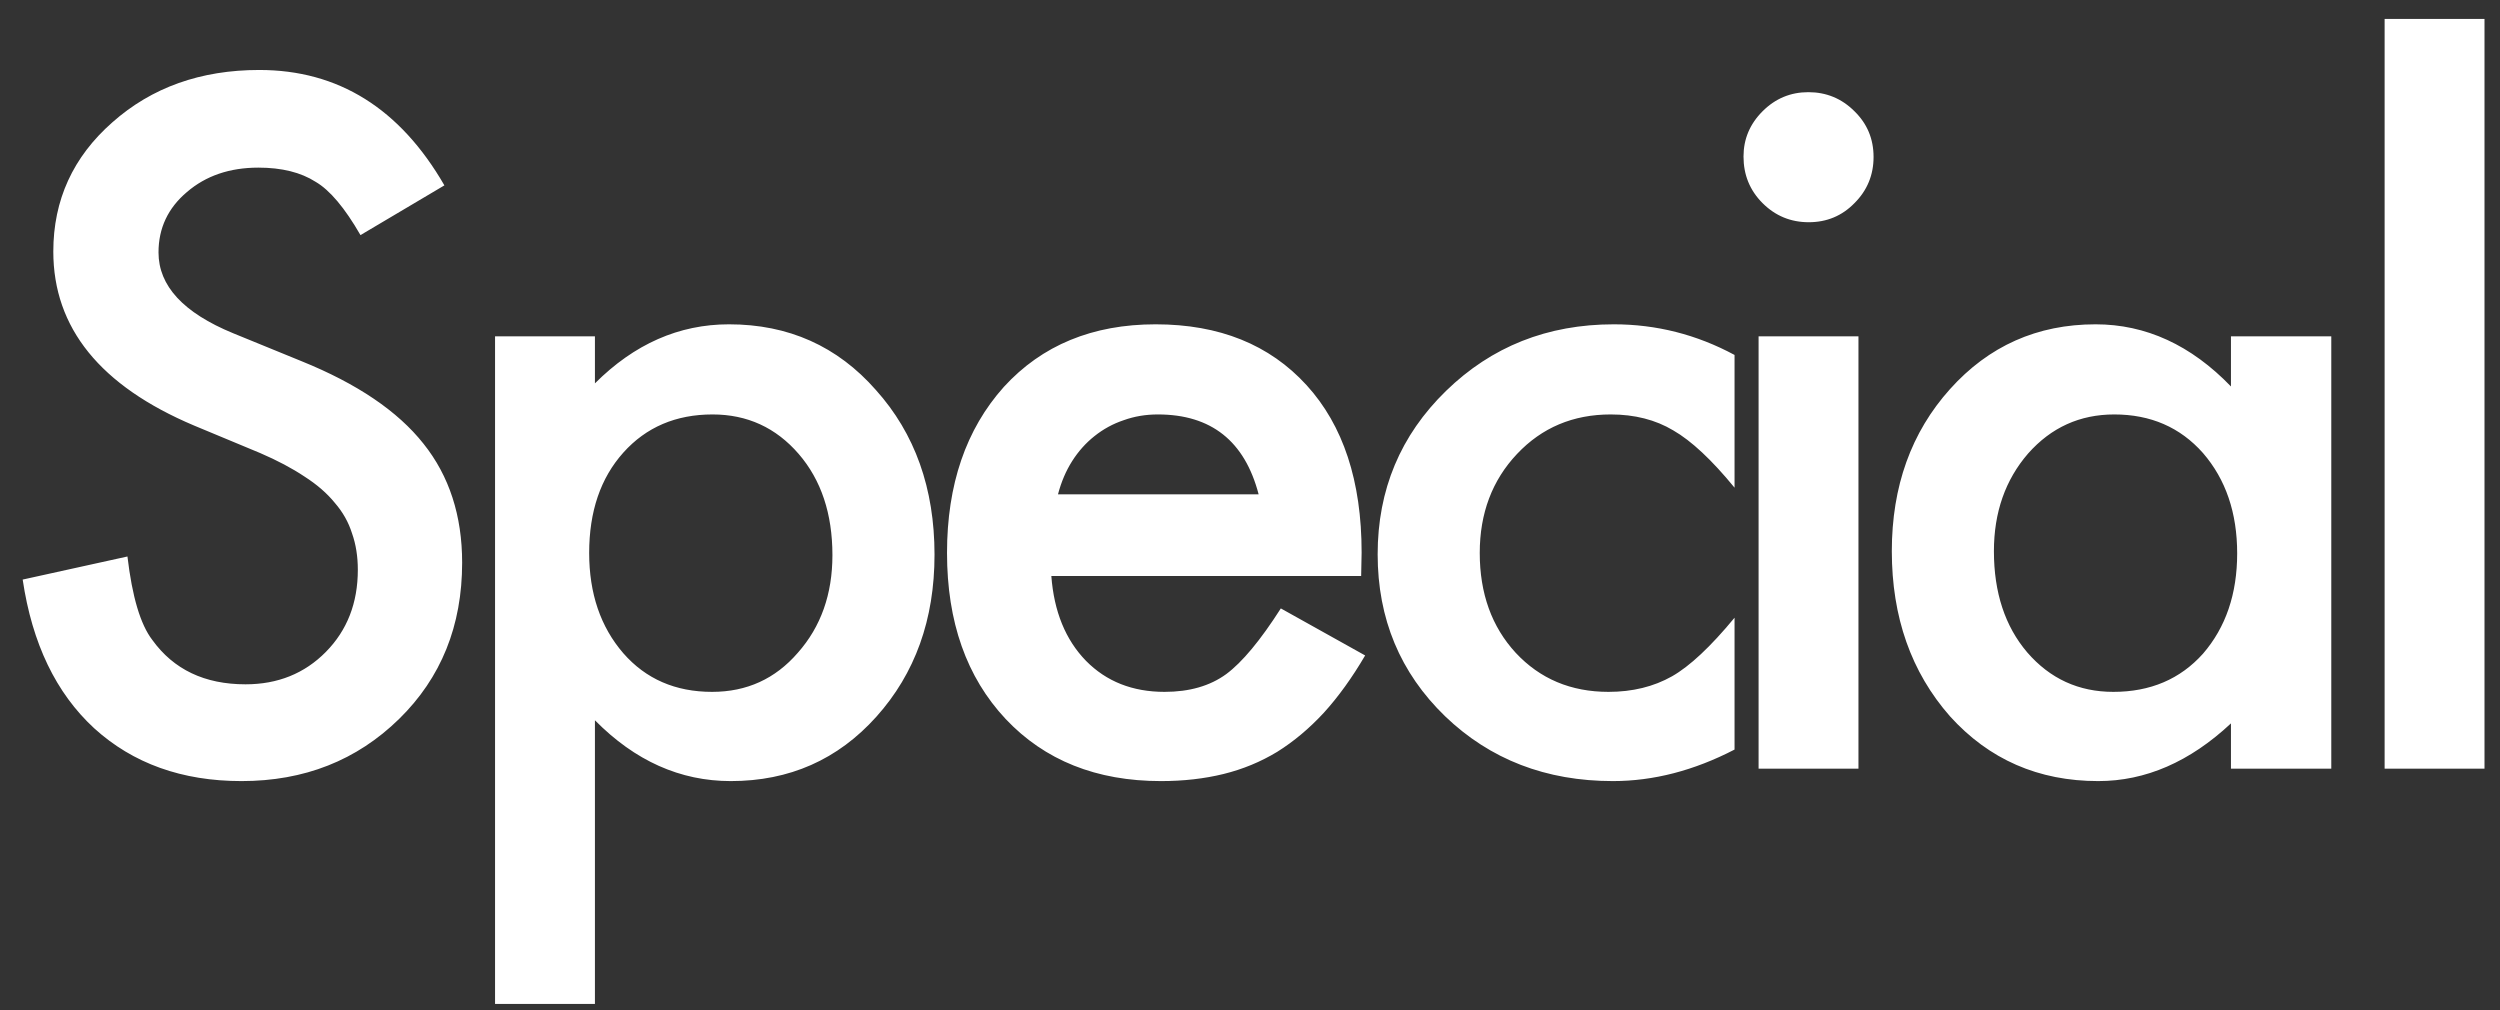 <svg width="99" height="40" viewBox="0 0 99 40" fill="none" xmlns="http://www.w3.org/2000/svg">
<rect x="0" y="0" width="99" height="40" fill="#333333" stroke="none"/>
<path d="M17.598 7.341L14.275 9.31C13.654 8.232 13.062 7.529 12.5 7.201C11.914 6.826 11.158 6.638 10.232 6.638C9.096 6.638 8.152 6.96 7.402 7.605C6.652 8.238 6.277 9.035 6.277 9.996C6.277 11.32 7.262 12.386 9.23 13.195L11.938 14.302C14.141 15.193 15.752 16.283 16.771 17.572C17.791 18.849 18.301 20.419 18.301 22.283C18.301 24.779 17.469 26.841 15.805 28.47C14.129 30.111 12.049 30.931 9.564 30.931C7.209 30.931 5.264 30.234 3.729 28.839C2.217 27.445 1.273 25.482 0.898 22.951L5.047 22.037C5.234 23.63 5.562 24.732 6.031 25.341C6.875 26.513 8.105 27.099 9.723 27.099C11 27.099 12.06 26.671 12.904 25.816C13.748 24.96 14.17 23.877 14.17 22.564C14.17 22.037 14.094 21.556 13.941 21.123C13.801 20.677 13.572 20.273 13.256 19.91C12.951 19.535 12.553 19.189 12.06 18.873C11.568 18.544 10.982 18.234 10.303 17.941L7.684 16.851C3.969 15.281 2.111 12.984 2.111 9.96C2.111 7.921 2.891 6.216 4.449 4.845C6.008 3.462 7.947 2.771 10.268 2.771C13.396 2.771 15.84 4.294 17.598 7.341ZM23.559 39.755H19.604V13.318H23.559V15.181C25.118 13.623 26.888 12.843 28.868 12.843C31.224 12.843 33.163 13.71 34.686 15.445C36.233 17.168 37.007 19.341 37.007 21.966C37.007 24.533 36.239 26.671 34.704 28.382C33.181 30.081 31.259 30.931 28.938 30.931C26.934 30.931 25.142 30.128 23.559 28.523V39.755ZM32.964 21.984C32.964 20.343 32.518 19.007 31.628 17.976C30.726 16.933 29.589 16.412 28.218 16.412C26.765 16.412 25.587 16.916 24.684 17.923C23.782 18.931 23.331 20.255 23.331 21.896C23.331 23.502 23.782 24.826 24.684 25.869C25.575 26.888 26.747 27.398 28.2 27.398C29.571 27.398 30.702 26.882 31.593 25.851C32.507 24.82 32.964 23.531 32.964 21.984ZM53.902 22.81H41.633C41.738 24.216 42.195 25.335 43.004 26.168C43.812 26.988 44.849 27.398 46.115 27.398C47.099 27.398 47.914 27.164 48.558 26.695C49.191 26.226 49.912 25.359 50.721 24.093L54.06 25.956C53.545 26.835 53 27.591 52.425 28.224C51.851 28.845 51.236 29.361 50.58 29.771C49.924 30.169 49.215 30.462 48.453 30.65C47.691 30.837 46.865 30.931 45.974 30.931C43.42 30.931 41.369 30.111 39.822 28.47C38.275 26.818 37.502 24.627 37.502 21.896C37.502 19.189 38.252 16.998 39.752 15.322C41.263 13.669 43.267 12.843 45.763 12.843C48.283 12.843 50.275 13.646 51.74 15.252C53.193 16.845 53.92 19.054 53.92 21.878L53.902 22.81ZM49.842 19.576C49.291 17.466 47.961 16.412 45.851 16.412C45.371 16.412 44.92 16.488 44.498 16.64C44.076 16.781 43.689 16.992 43.338 17.273C42.998 17.543 42.705 17.871 42.459 18.257C42.213 18.644 42.025 19.084 41.896 19.576H49.842ZM68.688 14.056V19.312C67.786 18.21 66.977 17.455 66.262 17.044C65.559 16.623 64.733 16.412 63.784 16.412C62.295 16.412 61.059 16.933 60.075 17.976C59.09 19.019 58.598 20.326 58.598 21.896C58.598 23.502 59.073 24.82 60.022 25.851C60.983 26.882 62.208 27.398 63.696 27.398C64.645 27.398 65.483 27.193 66.21 26.783C66.913 26.384 67.739 25.611 68.688 24.462V29.683C67.083 30.515 65.477 30.931 63.872 30.931C61.223 30.931 59.008 30.076 57.227 28.365C55.446 26.642 54.555 24.503 54.555 21.949C54.555 19.394 55.458 17.238 57.262 15.48C59.067 13.722 61.282 12.843 63.907 12.843C65.594 12.843 67.188 13.248 68.688 14.056ZM73.595 13.318V30.439H69.64V13.318H73.595ZM69.043 6.199C69.043 5.507 69.294 4.91 69.798 4.406C70.302 3.902 70.906 3.65 71.609 3.65C72.324 3.65 72.933 3.902 73.437 4.406C73.941 4.898 74.193 5.501 74.193 6.216C74.193 6.931 73.941 7.541 73.437 8.044C72.945 8.548 72.341 8.8 71.626 8.8C70.912 8.8 70.302 8.548 69.798 8.044C69.294 7.541 69.043 6.925 69.043 6.199ZM88.346 13.318H92.319V30.439H88.346V28.646C86.717 30.169 84.965 30.931 83.09 30.931C80.723 30.931 78.766 30.076 77.219 28.365C75.684 26.619 74.916 24.439 74.916 21.826C74.916 19.259 75.684 17.121 77.219 15.41C78.754 13.699 80.676 12.843 82.985 12.843C84.977 12.843 86.764 13.664 88.346 15.304V13.318ZM78.959 21.826C78.959 23.466 79.399 24.802 80.278 25.834C81.18 26.877 82.317 27.398 83.688 27.398C85.153 27.398 86.336 26.894 87.239 25.886C88.141 24.843 88.592 23.519 88.592 21.914C88.592 20.308 88.141 18.984 87.239 17.941C86.336 16.921 85.165 16.412 83.723 16.412C82.364 16.412 81.227 16.927 80.313 17.959C79.41 19.002 78.959 20.291 78.959 21.826ZM98.386 0.75V30.439H94.431V0.75H98.386Z" fill="white"/>
</svg>
